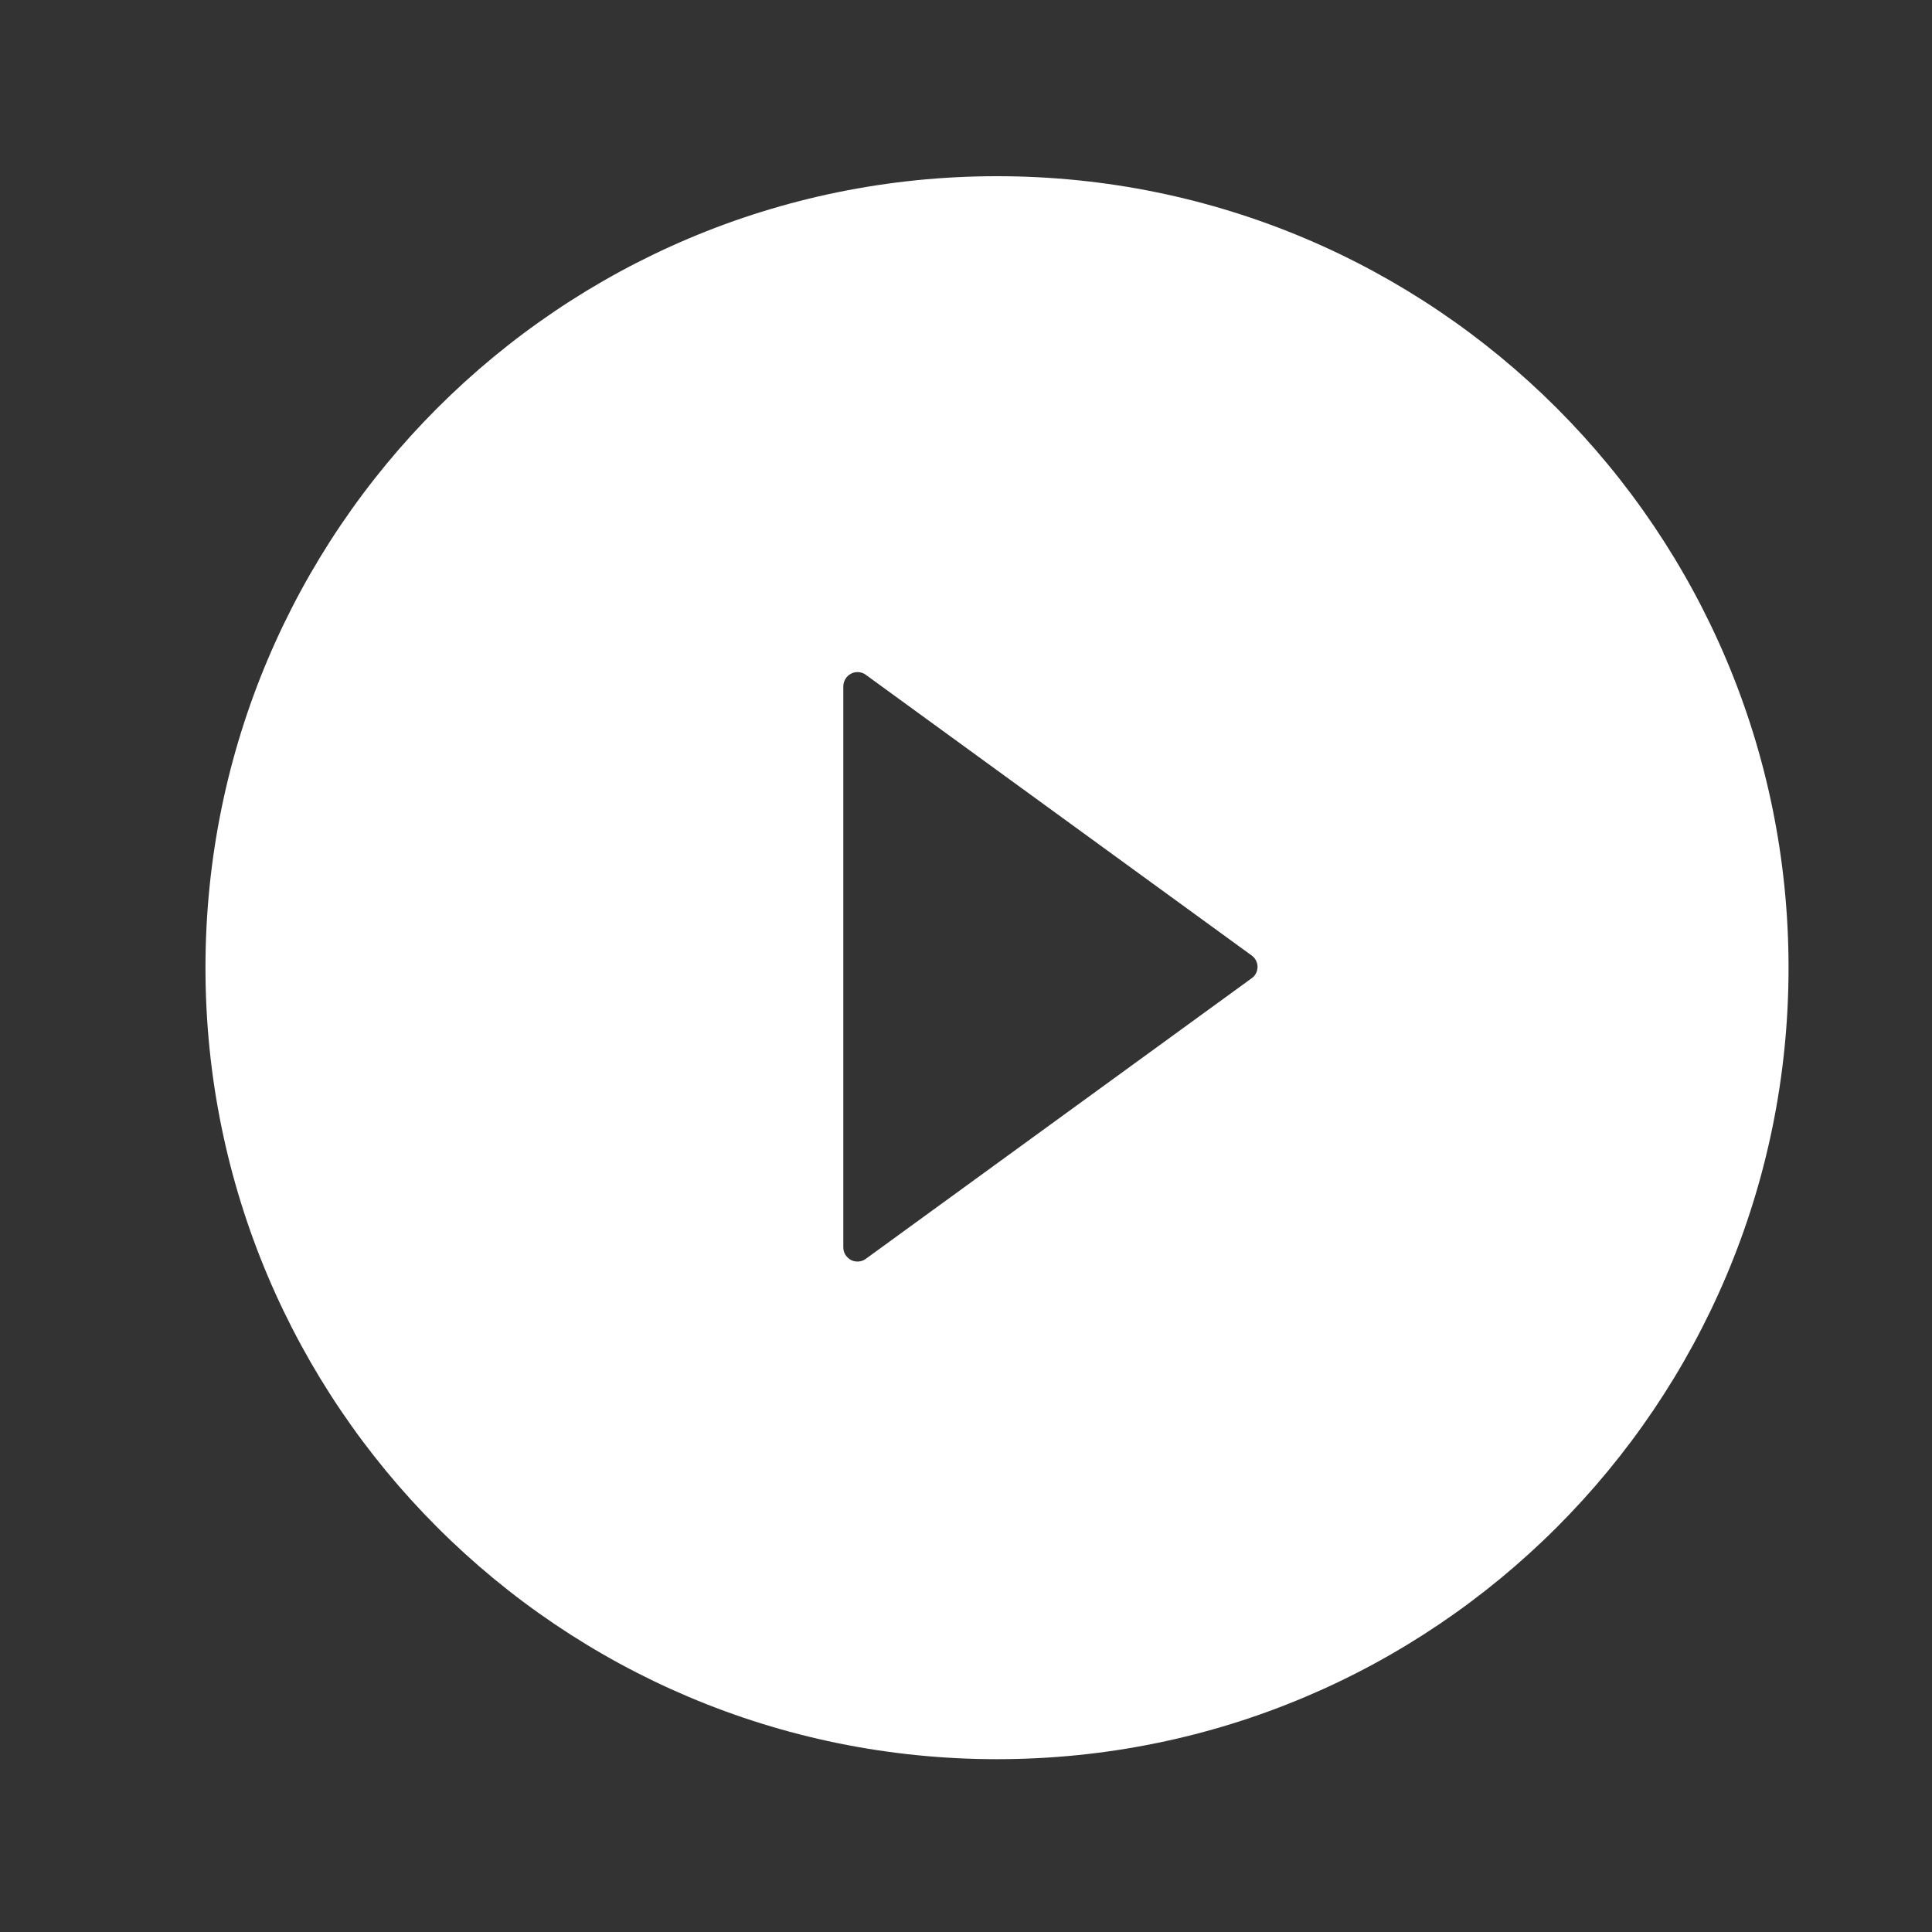<svg width="20" height="20" viewBox="0 0 20 20" fill="none" xmlns="http://www.w3.org/2000/svg">
<rect x="0" y="0" width="20" height="20" fill="#333333" stroke="none"/>
<path d="M10.321 18.211C5.796 18.211 2.127 14.543 2.127 10.018C2.127 5.493 5.796 1.824 10.321 1.824C14.846 1.824 18.515 5.493 18.515 10.018C18.515 14.543 14.846 18.211 10.321 18.211ZM12.957 9.891L8.962 6.985C8.941 6.969 8.915 6.96 8.888 6.958C8.861 6.956 8.834 6.961 8.81 6.974C8.786 6.986 8.766 7.005 8.752 7.028C8.738 7.051 8.73 7.077 8.73 7.104V12.913C8.73 12.94 8.737 12.966 8.751 12.989C8.766 13.012 8.786 13.031 8.81 13.044C8.834 13.056 8.861 13.061 8.888 13.059C8.915 13.057 8.941 13.048 8.962 13.032L12.957 10.127C12.976 10.114 12.991 10.096 13.002 10.076C13.012 10.055 13.018 10.032 13.018 10.009C13.018 9.986 13.012 9.963 13.002 9.943C12.991 9.922 12.976 9.905 12.957 9.891Z" fill="white"/>
</svg>
